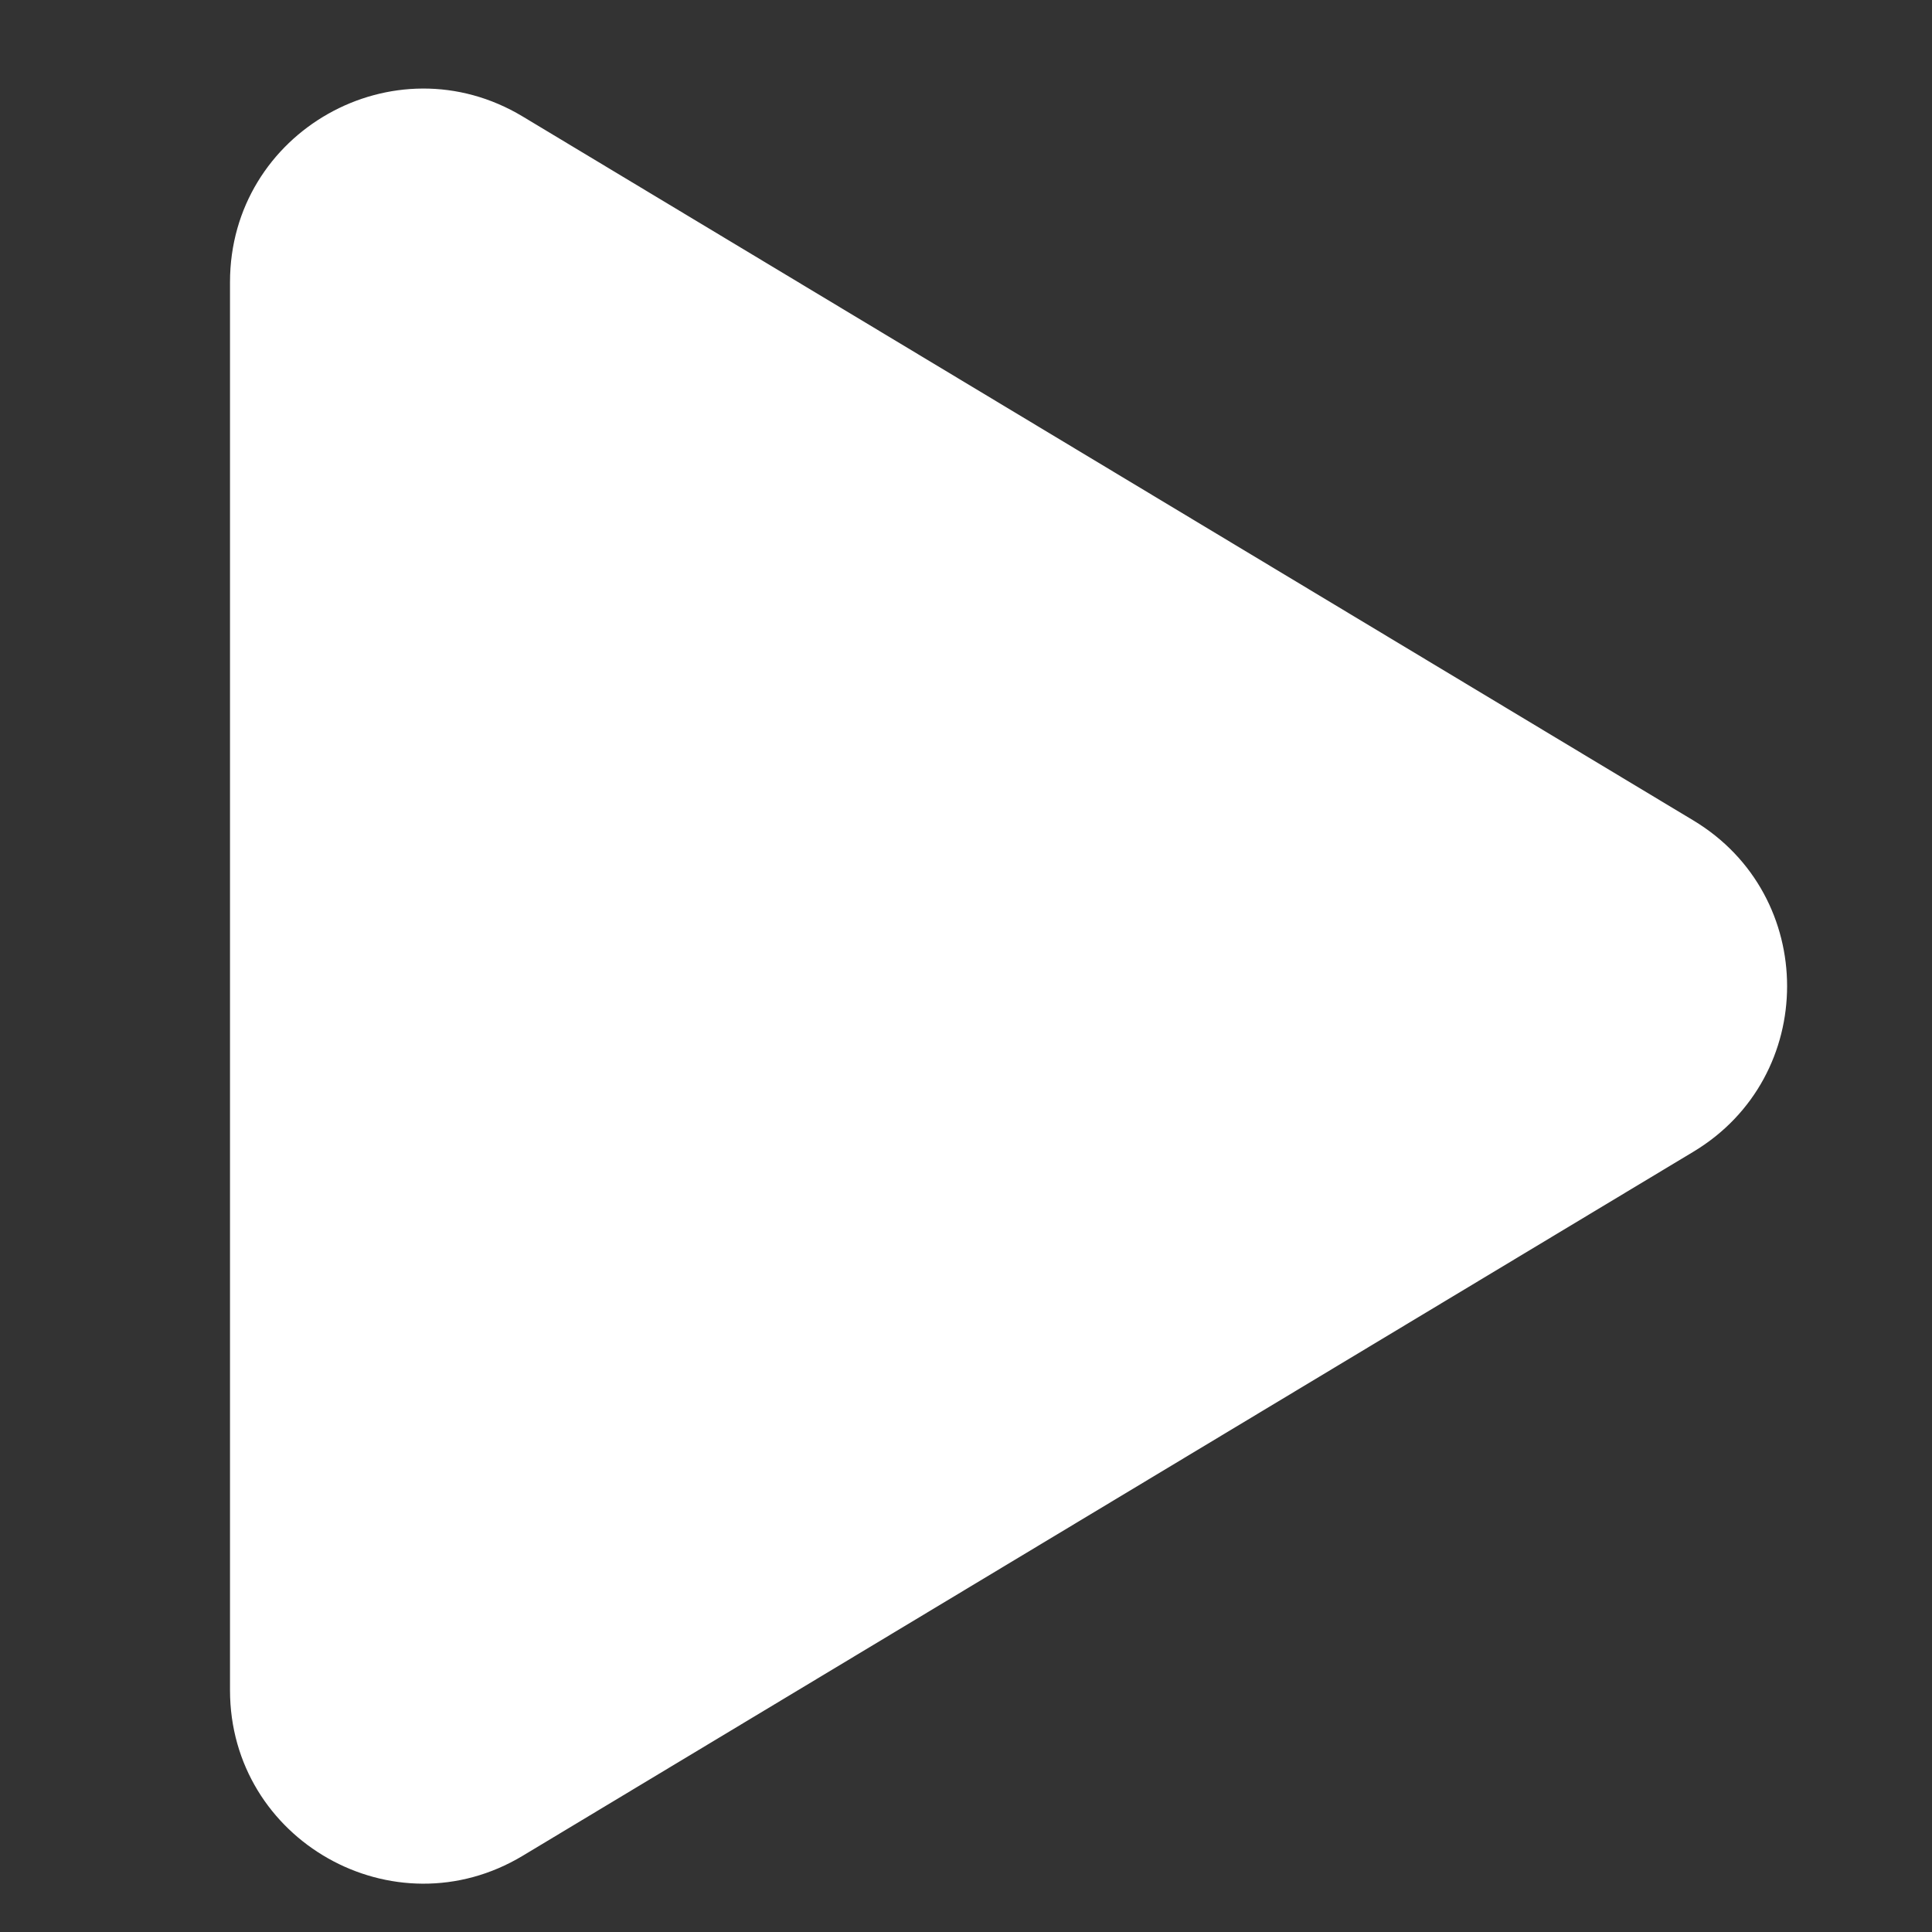 <svg width="20" height="20" viewBox="0 0 20 20" fill="none" xmlns="http://www.w3.org/2000/svg">
<rect x="0" y="0" width="20" height="20" fill="#333333" stroke="none"/>
<path d="M17.531 11.922C18.823 11.145 18.823 9.272 17.531 8.494L5.411 1.206C4.078 0.404 2.381 1.364 2.381 2.92V17.497C2.381 19.052 4.078 20.012 5.411 19.211L17.531 11.922Z" fill="white"/>
</svg>
